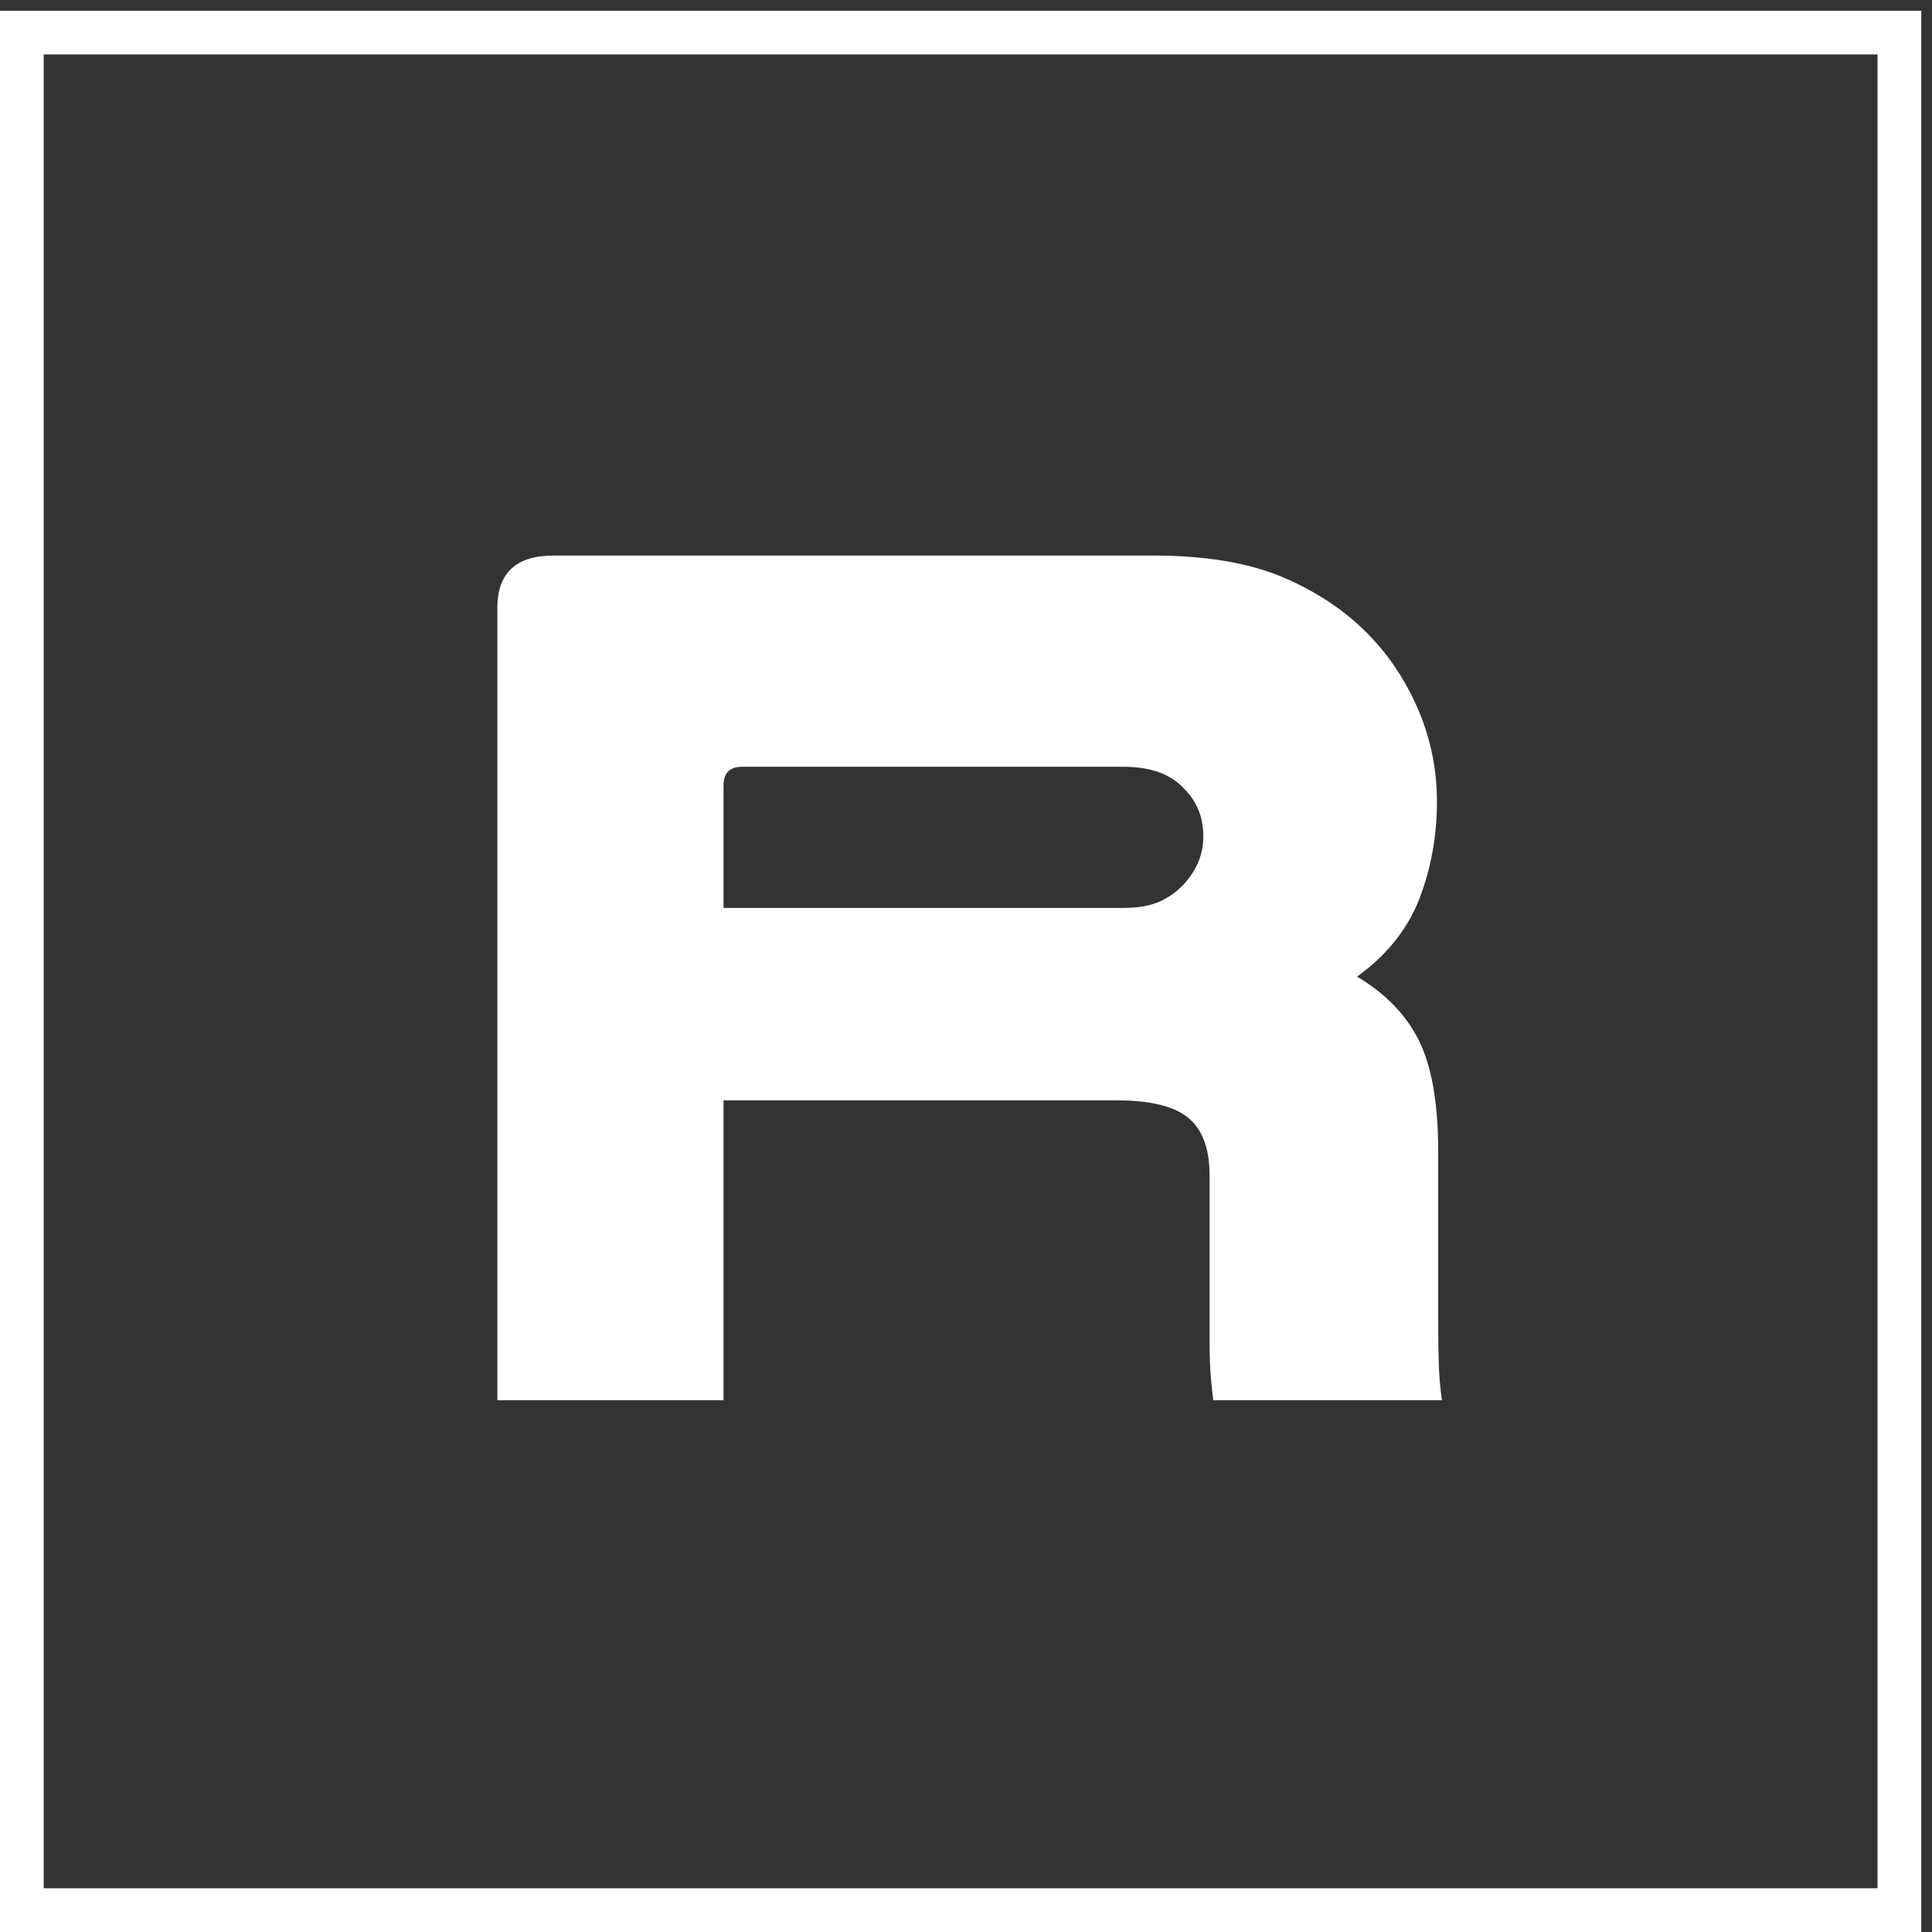<?xml version="1.0" encoding="utf-8"?>
<!-- Generator: Adobe Illustrator 16.0.0, SVG Export Plug-In . SVG Version: 6.00 Build 0)  -->
<!DOCTYPE svg PUBLIC "-//W3C//DTD SVG 1.1//EN" "http://www.w3.org/Graphics/SVG/1.1/DTD/svg11.dtd">
<svg version="1.1" id="Layer_1" xmlns="http://www.w3.org/2000/svg" xmlns:xlink="http://www.w3.org/1999/xlink" x="0px" y="0px"
	 width="113.391px" height="113.391px" viewBox="0 0 113.391 113.391" enable-background="new 0 0 113.391 113.391"
	 xml:space="preserve">
<rect x="0" y="0" width="113.391" height="113.391" fill="#333333" stroke="none"/>
<path fill="#FFFFFF" d="M110.194,3.195v107.629H2.565V3.195H110.194 M112.762,0.629H0V113.39h112.762V0.629L112.762,0.629z"/>
<path fill="#FFFFFF" d="M42.463,82.179H29.189V35.686c0-2.053,1.101-3.08,3.3-3.08H67.69c3.079,0,5.62,0.429,7.627,1.283
	c2.004,0.856,3.69,1.992,5.059,3.41c1.224,1.272,2.187,2.75,2.897,4.437c0.708,1.687,1.063,3.46,1.063,5.317
	c0,2.005-0.343,3.899-1.027,5.684c-0.687,1.786-1.907,3.313-3.665,4.583c1.66,0.98,2.871,2.227,3.629,3.74
	c0.756,1.518,1.137,3.691,1.137,6.526v9.901c0,1.076,0.012,1.955,0.036,2.639c0.024,0.688,0.085,1.37,0.183,2.054H71.21
	c-0.146-1.073-0.219-2.174-0.219-3.3v-9.898c0-1.565-0.417-2.688-1.248-3.374c-0.831-0.685-2.225-1.026-4.178-1.026H42.463V82.179z
	 M65.93,53.287c0.929,0,1.687-0.146,2.274-0.439c0.587-0.294,1.075-0.685,1.467-1.174c0.635-0.781,0.954-1.637,0.954-2.567
	c0-1.124-0.367-2.052-1.099-2.786c-0.784-0.881-1.981-1.319-3.596-1.319H43.564c-0.734,0-1.1,0.366-1.1,1.099v7.187L65.93,53.287
	L65.93,53.287z"/>
</svg>
